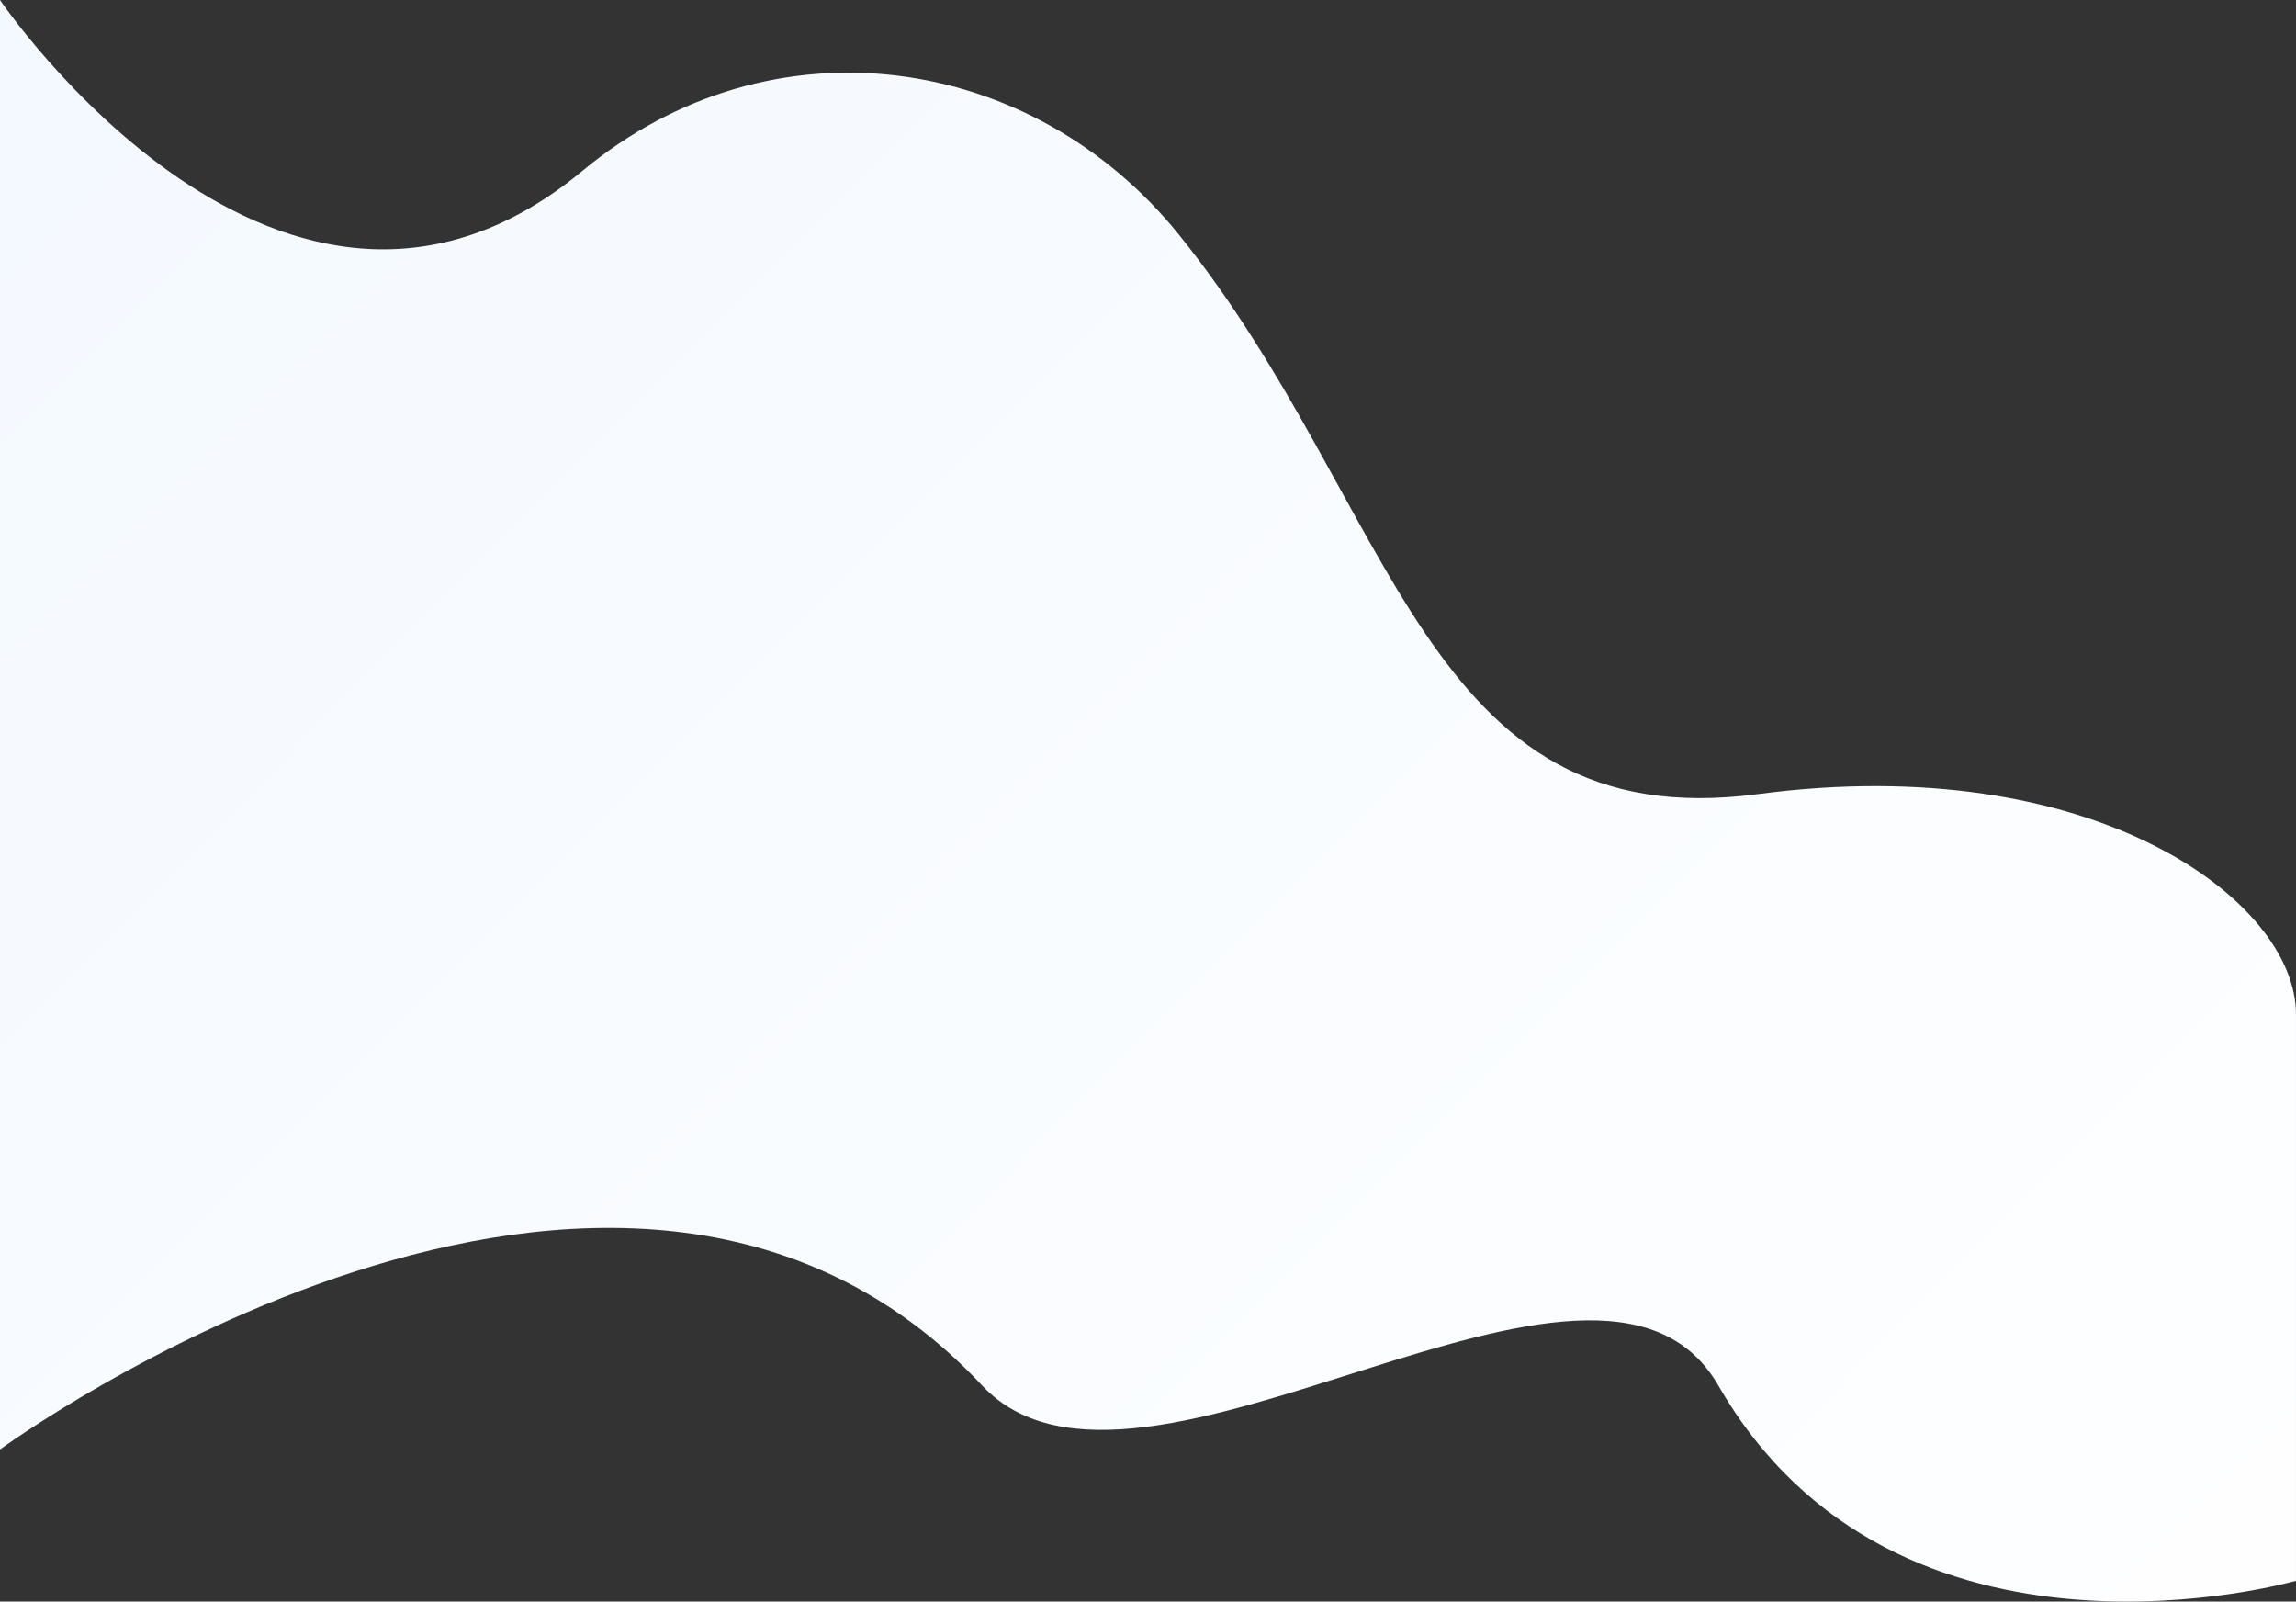 <?xml version="1.0" encoding="UTF-8" standalone="no"?>
<svg
   xmlns:dc="http://purl.org/dc/elements/1.1/"
   xmlns:cc="http://creativecommons.org/ns#"
   xmlns:rdf="http://www.w3.org/1999/02/22-rdf-syntax-ns#"
   xmlns:svg="http://www.w3.org/2000/svg"
   xmlns="http://www.w3.org/2000/svg"
   id="svg39944"
   version="1.1"
   viewBox="0 0 211.667 147.62"
   height="147.62mm"
   width="211.667mm">
  <rect x="0" y="0" width="211.667" height="147.62" fill="#333333" stroke="none"/>
  <defs
     id="defs39938">
    <linearGradient
       gradientTransform="matrix(0.265,0,0,0.265,-147.411,-4142.265)"
       id="grd23"
       gradientUnits="userSpaceOnUse"
       x1="67.438"
       y1="16015.889"
       x2="795.696"
       y2="16741.174">
      <stop
         offset="0"
         stop-color="#f4f9ff"
         id="stop1298" />
      <stop
         offset="1"
         stop-color="#ffffff"
         id="stop1300" />
    </linearGradient>
  </defs>
  <g
     transform="translate(147.411,-111.309)"
     id="layer1">
    <path
       style="fill:url(#grd23);stroke-width:0.265"
       d="m -147.411,111.309 c 0,0 26.128,38.613 53.71,15.737 17.484,-14.502 41.473,-10.845 54.967,5.884 20.193,25.032 22.49,55.671 53.38,51.573 30.89,-4.101 49.609,9.784 49.609,20.299 0,10.512 0,52.21 0,52.21 0,0 -36.777,10.583 -53.247,-17.989 -11.136,-19.317 -53.393,15.441 -67.866,0 -33.602,-35.848 -90.554,5.887 -90.554,5.887 z"
       class="shp122"
       id="path29529" />
  </g>
</svg>
